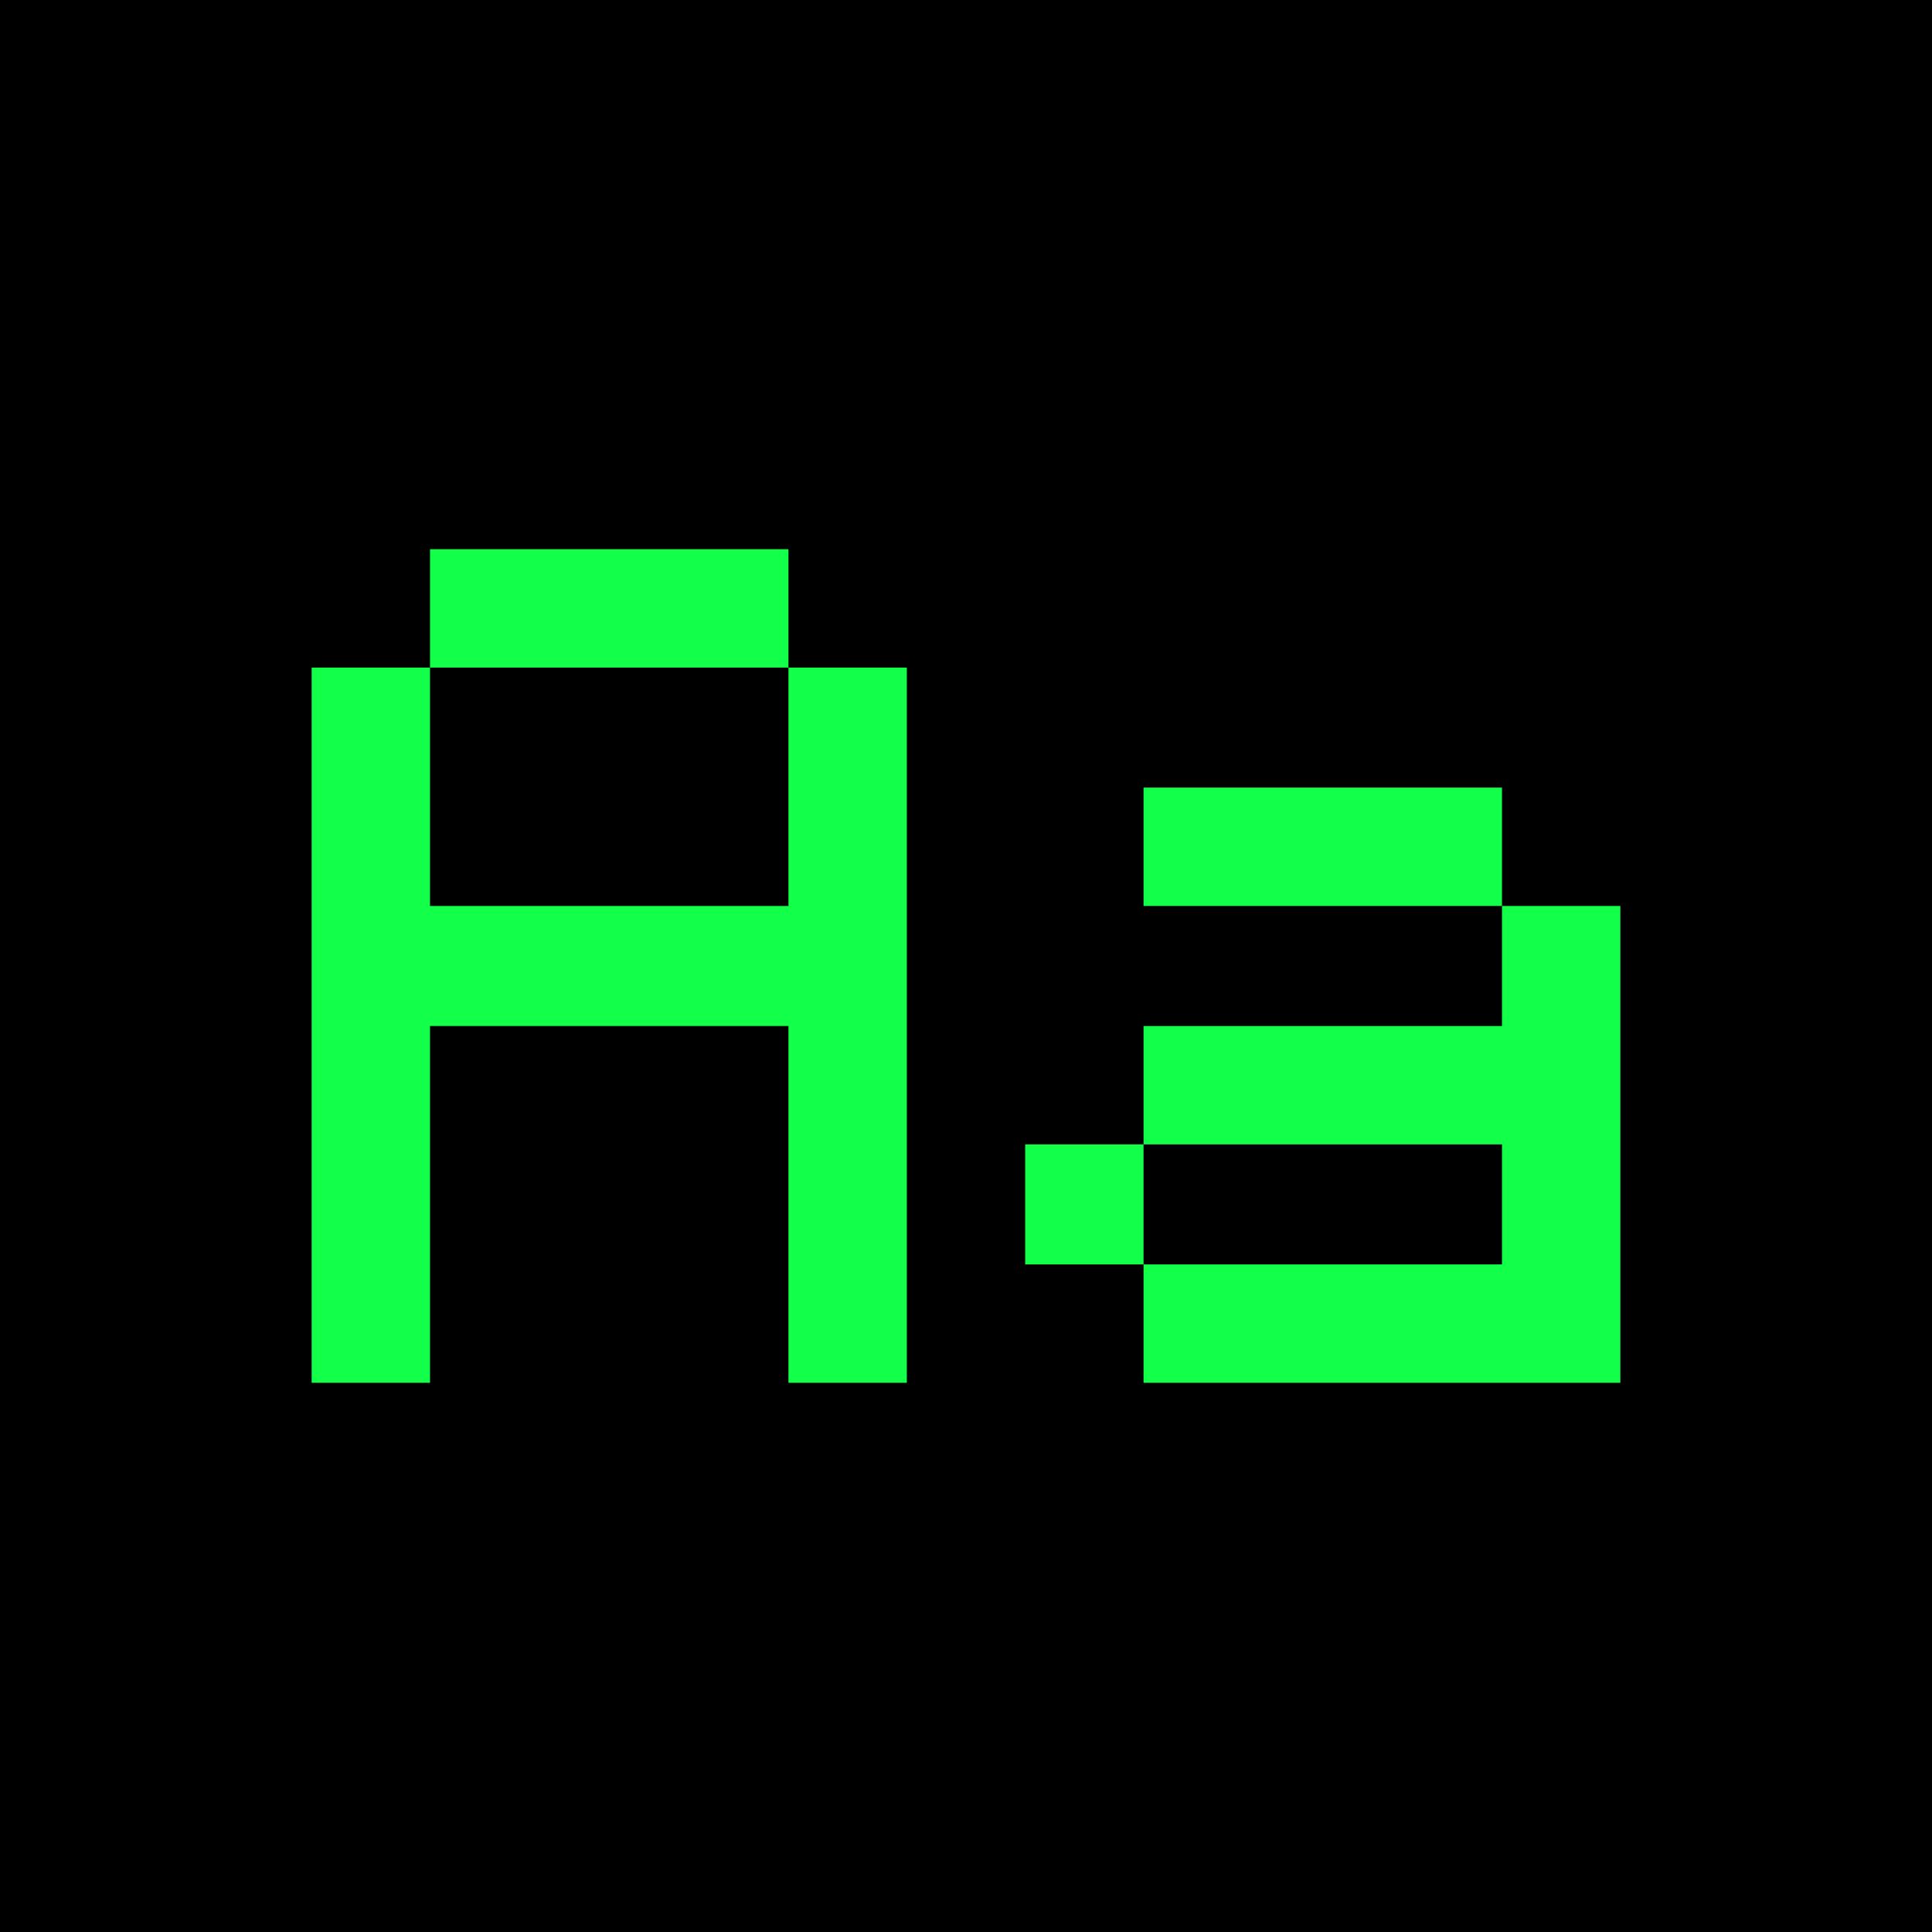 <svg viewBox="0 0 1080 1080" height="1080" width="1080" xmlns="http://www.w3.org/2000/svg" data-name="Layer 1" id="a">
  <rect height="1080" width="1080"></rect>
  <rect height="1080" width="1080"></rect>
  <rect height="1080" width="1080"></rect>
  <g>
    <path fill="#12ff4a" d="M506.92,373.182v399.805h-66.169v-199.437h-200.368v199.437h-66.168v-399.805h66.168v133.269h200.368v-133.269h66.169ZM440.751,373.182h-200.368v-66.168h200.368v66.168Z"></path>
    <path fill="#12ff4a" d="M639.248,639.718v67.101h-66.168v-67.101h66.168ZM839.616,440.281v66.169h-200.368v-66.169h200.368ZM905.785,506.45v266.536h-266.537v-66.168h200.368v-67.101h-200.368v-66.168h200.368v-67.1h66.169Z"></path>
  </g>
</svg>